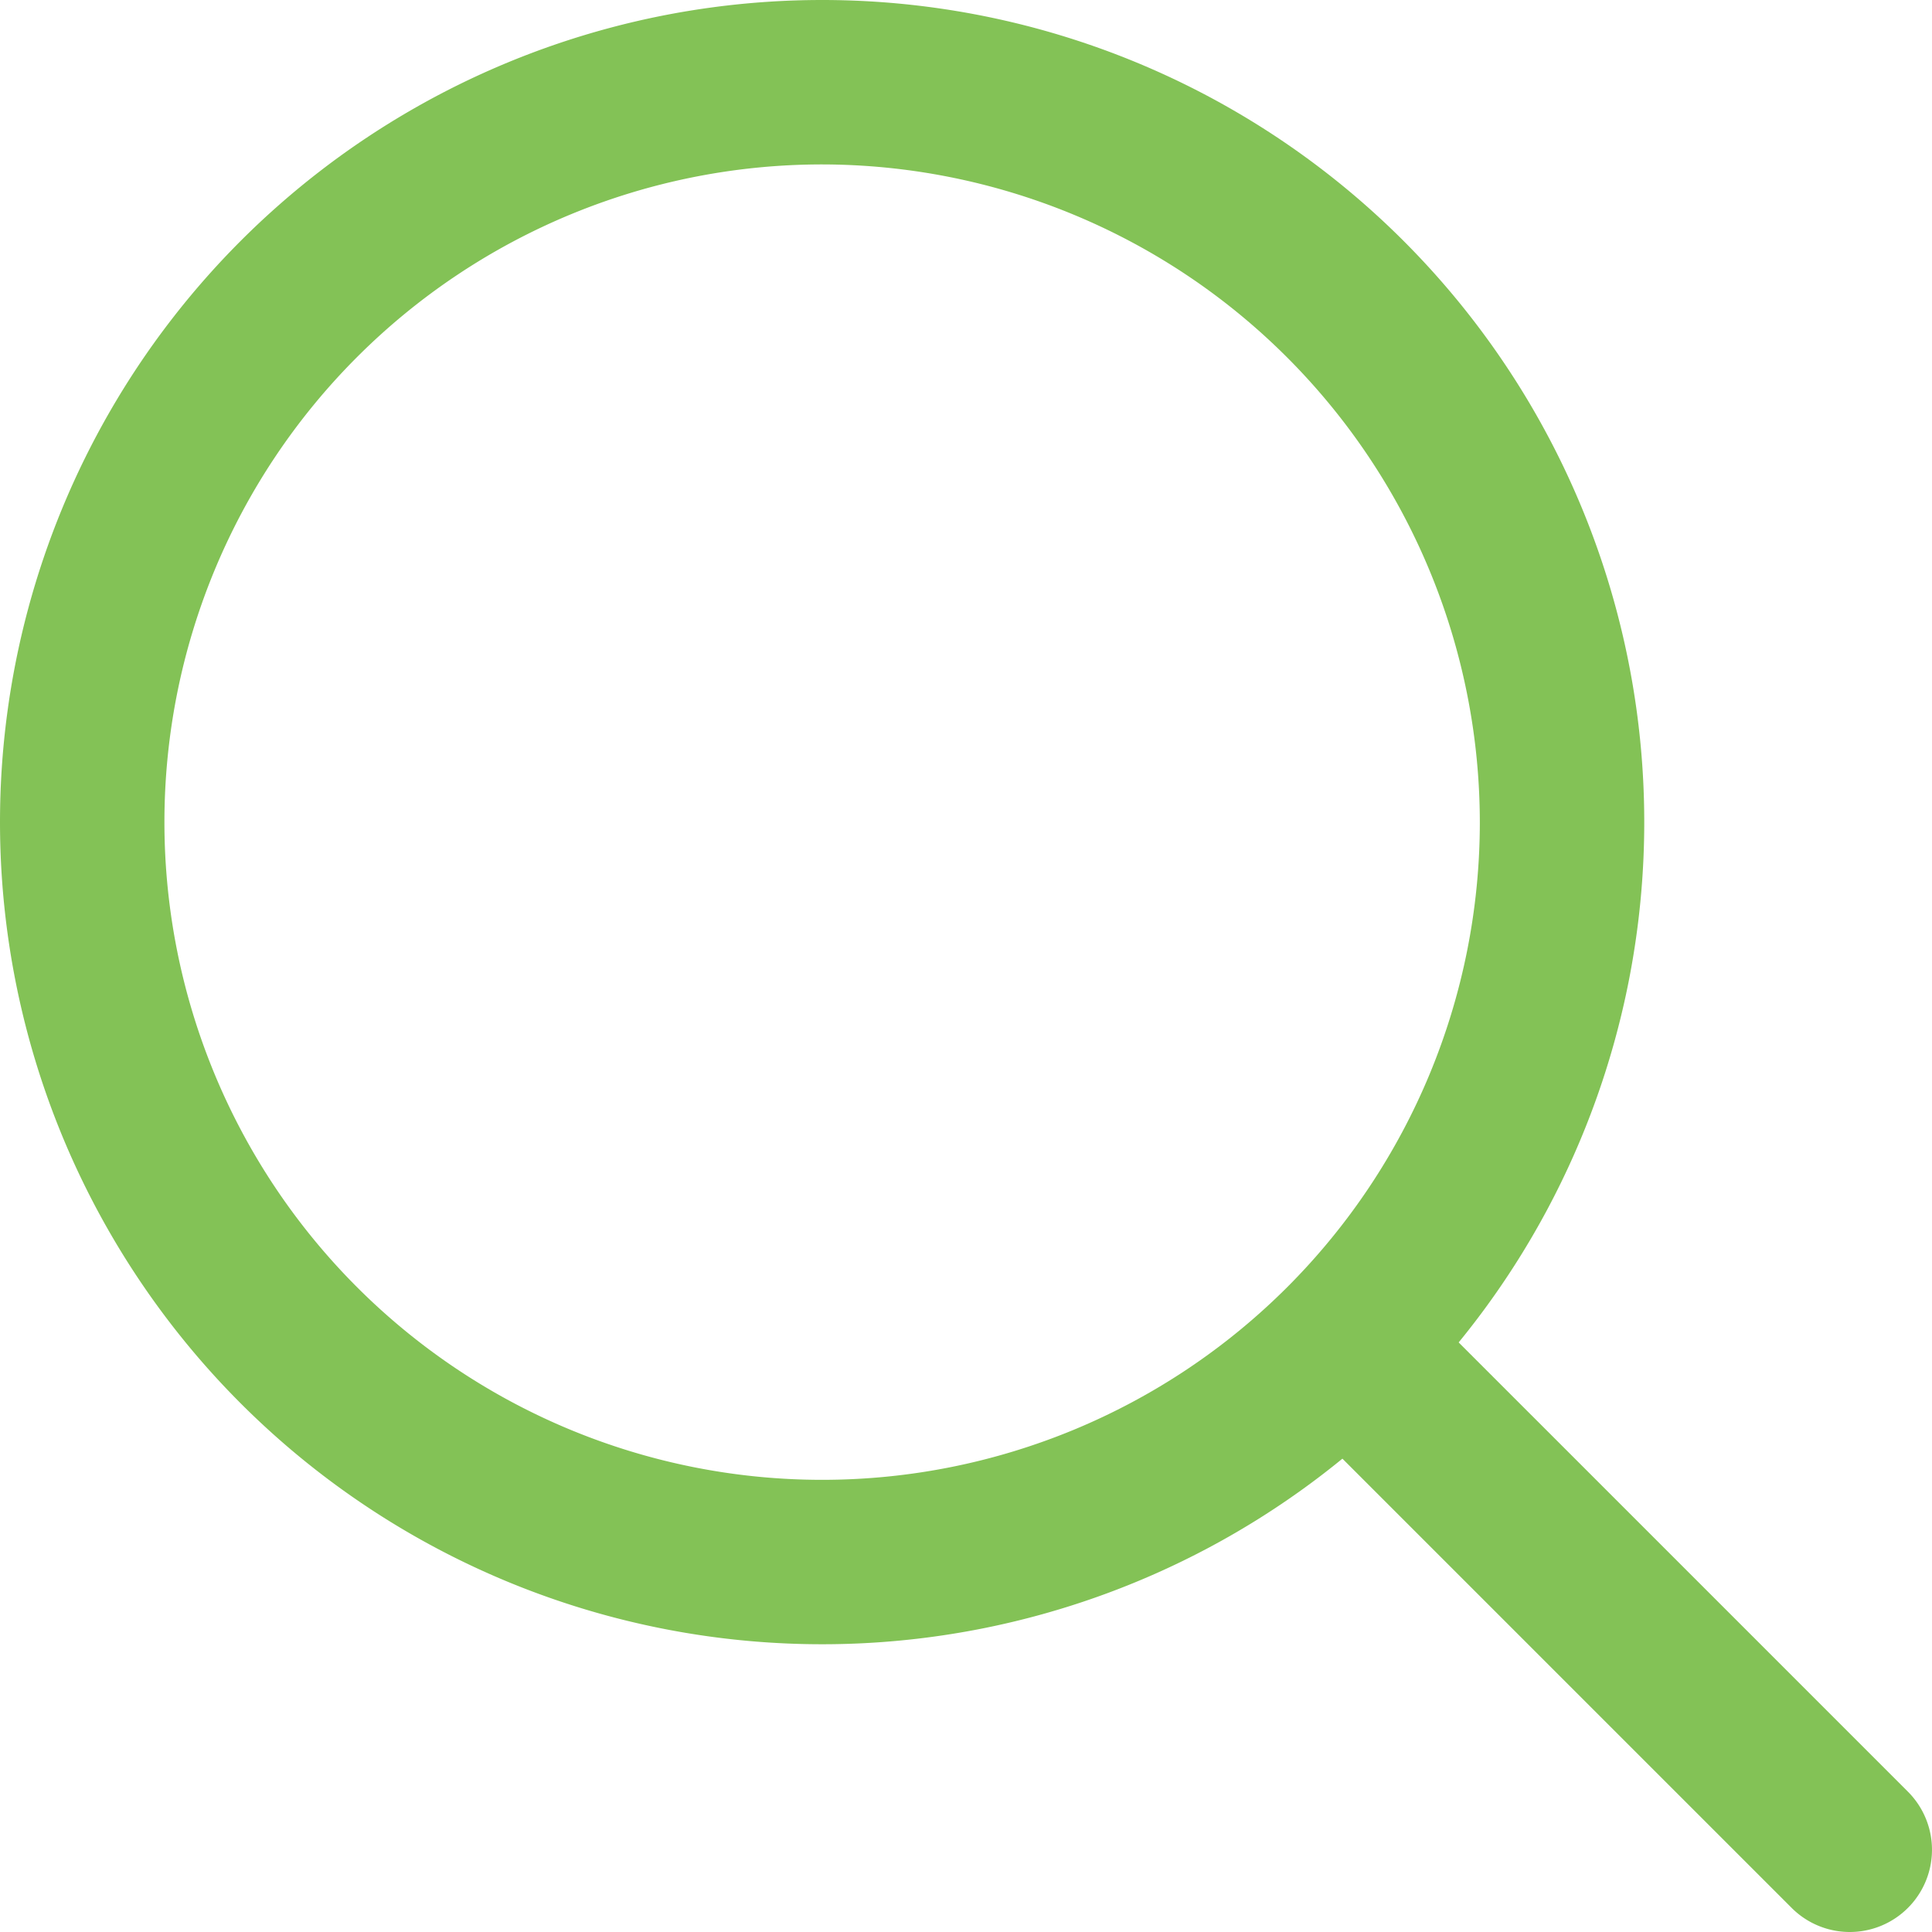 <svg xmlns="http://www.w3.org/2000/svg" width="23.5" height="23.5" viewBox="0 0 23.5 23.5">
  <defs>
    <style>
      .cls-1 {
        opacity: 0.8;
      }

      .cls-2 {
        fill: #64b32c;
      }
    </style>
  </defs>
  <g id="Gruppe_129" data-name="Gruppe 129" class="cls-1" transform="translate(-1547 -52)">
    <path id="Ellipse_128" data-name="Ellipse 128" class="cls-2" d="M10,2a8,8,0,1,0,8,8,8.009,8.009,0,0,0-8-8m0-2A10,10,0,1,1,0,10,10,10,0,0,1,10,0Z" transform="translate(1547 52)"/>
    <path id="Linie_28" data-name="Linie 28" class="cls-2" d="M6,7a1,1,0,0,1-.707-.293l-6-6a1,1,0,0,1,0-1.414,1,1,0,0,1,1.414,0l6,6A1,1,0,0,1,6,7Z" transform="translate(1563.5 68.5)"/>
  </g>
</svg>
